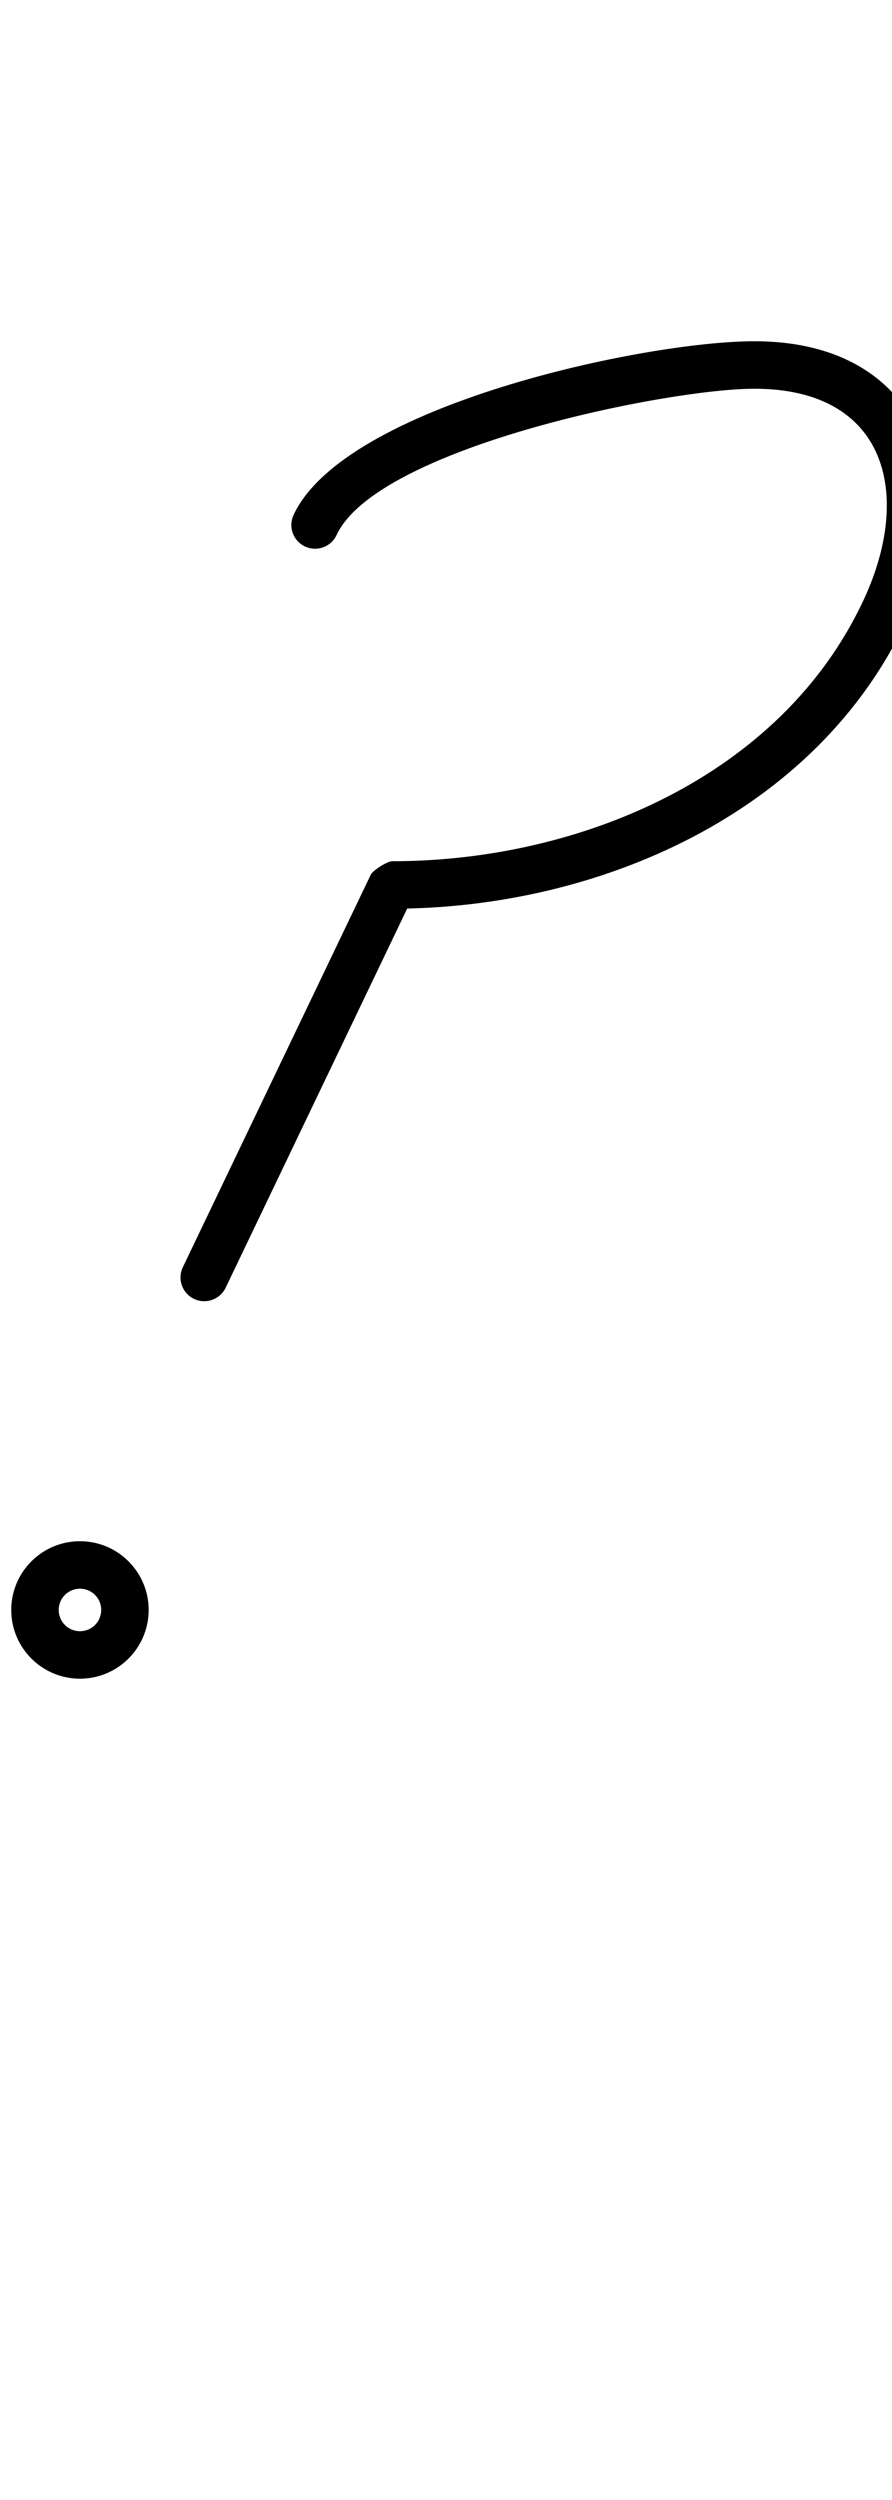 <?xml version="1.0" encoding="UTF-8"?>
<svg xmlns="http://www.w3.org/2000/svg" xmlns:inkscape="http://www.inkscape.org/namespaces/inkscape" xmlns:sodipodi="http://sodipodi.sourceforge.net/DTD/sodipodi-0.dtd" xmlns:svg="http://www.w3.org/2000/svg" version="1.1" viewBox="0 -350 357 1000">
    <sodipodi:namedview pagecolor="#ffffff" bordercolor="#666666" borderopacity="1.0" showgrid="true">
        <inkscape:grid id="grid№1" type="xygrid" dotted="false" enabled="true" visible="true" empspacing="10" />
        <sodipodi:guide id="baseline" position="0.00,350.00" orientation="0.00,1.00" />
    </sodipodi:namedview>
    <g id="glyph">
        <path d="M 134.713 -135.985C 134.713 -135.985 134.713 -135.985 134.713 -135.985C 150.954 -170.814 266.769 -194.5 301.946 -194.5C 354.79 -194.5 365.444 -152.489 345.638 -110.015C 312.602 -39.169 231.63 -5.5 156.954 -5.5C 155.98 -5.5 154.048 -4.59 152.255 -3.461C 150.462 -2.332 148.807 -0.983 148.386 -0.104C 123.316 52.229 98.246 104.562 73.176 156.896C 70.91 161.627 72.908 167.301 77.64 169.568C 82.372 171.834 88.045 169.836 90.312 165.104C 90.312 165.104 90.312 165.104 90.312 165.104C 115.382 112.771 140.452 60.438 165.522 8.104C 165.943 7.226 163.314 8.575 160.823 10.143C 158.332 11.712 155.98 13.5 156.954 13.5C 239.116 13.5 326.644 -24.325 362.858 -101.985C 388.592 -157.174 368.751 -213.5 301.946 -213.5C 258.07 -213.5 137.957 -187.9 117.493 -144.015C 115.276 -139.26 117.333 -133.607 122.088 -131.39C 126.843 -129.173 132.496 -131.23 134.713 -135.985ZM 40.5 294C 40.5 298.729 36.729 302.5 32 302.5C 27.271 302.5 23.5 298.729 23.5 294C 23.5 289.271 27.271 285.5 32 285.5C 36.729 285.5 40.5 289.271 40.5 294ZM 4.5 294C 4.5 309.171 16.829 321.5 32 321.5C 47.171 321.5 59.5 309.171 59.5 294C 59.5 278.829 47.171 266.5 32 266.5C 16.829 266.5 4.5 278.829 4.5 294Z" />
    </g>
</svg>
